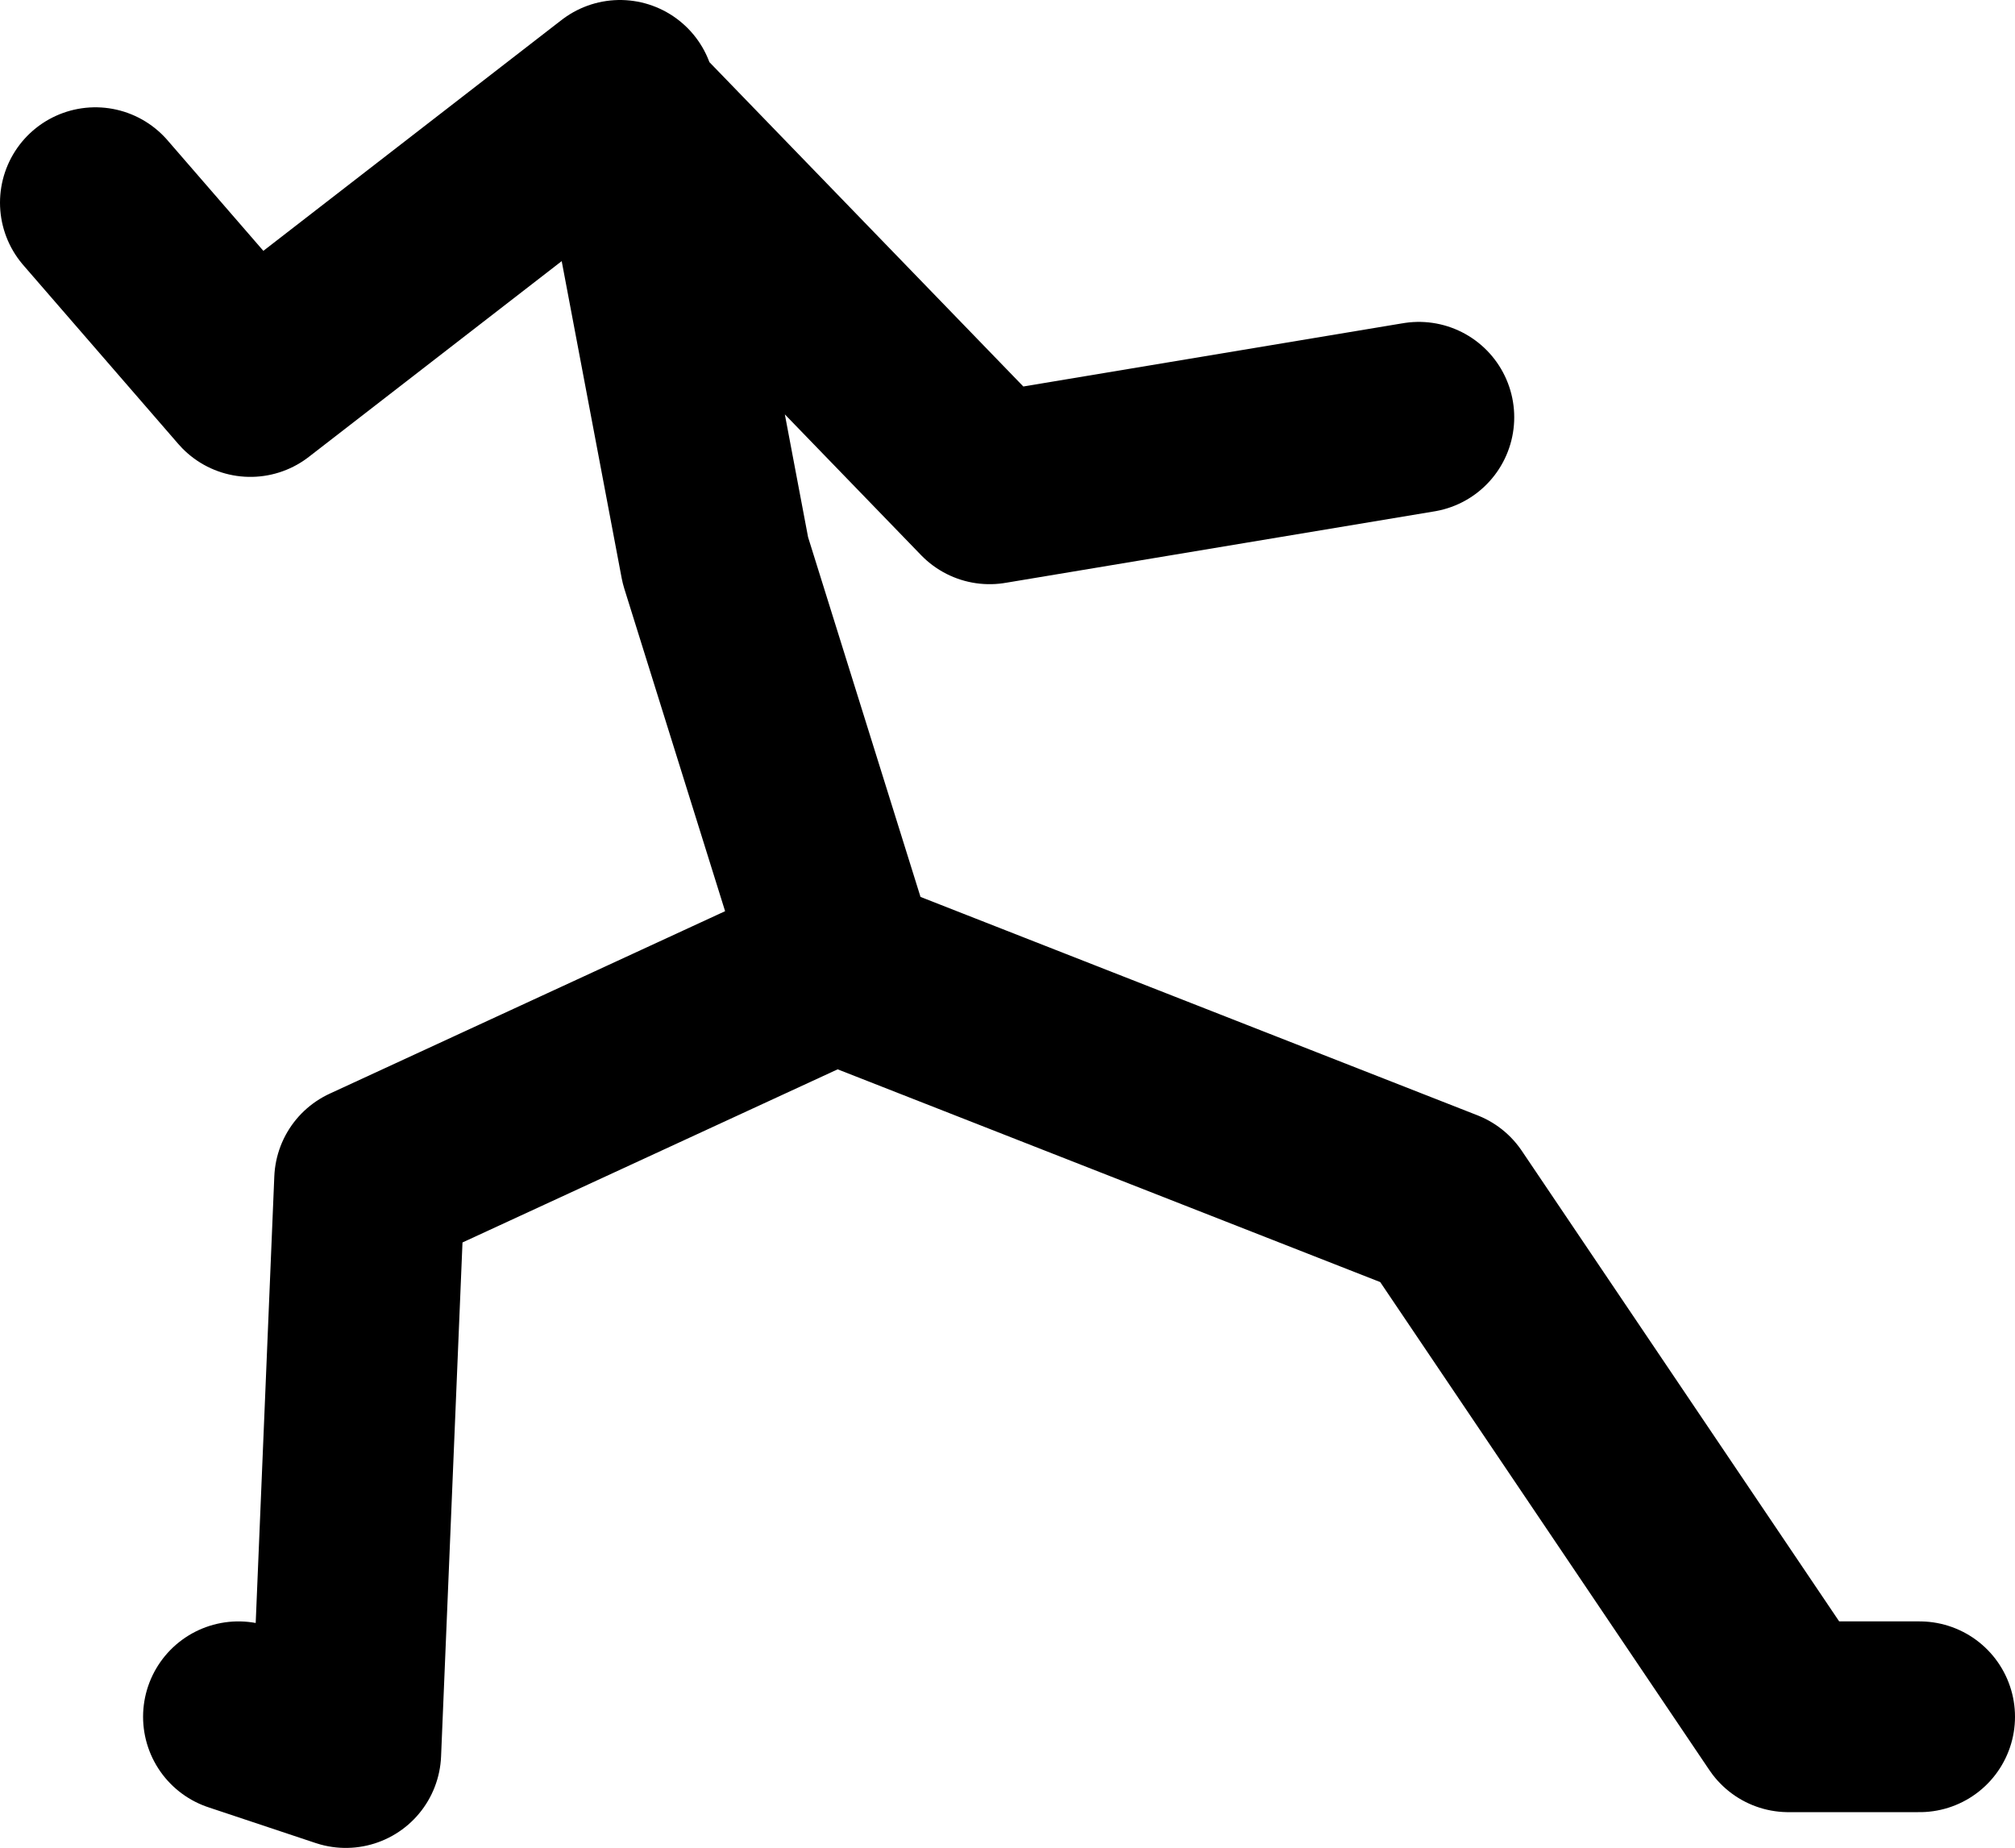 <?xml version="1.0" encoding="UTF-8" standalone="no"?>
<svg xmlns:xlink="http://www.w3.org/1999/xlink" height="77.5px" width="84.5px" xmlns="http://www.w3.org/2000/svg">
  <g transform="matrix(1.0, 0.0, 0.0, 1.0, 391.45, -176.0)">
    <path d="M-310.95 248.0 L-316.45 248.0 -330.95 226.5 -356.45 216.5 -375.95 225.5 -376.95 249.5 -381.45 248.0 M-365.45 180.0 L-380.95 192.0 -387.45 184.5 M-356.45 215.5 L-361.45 199.5 -364.95 181.0 -349.95 196.5 -331.95 193.5" fill="none" stroke="#000000" stroke-linecap="round" stroke-linejoin="round" stroke-width="8.0"/>
  </g>
</svg>

